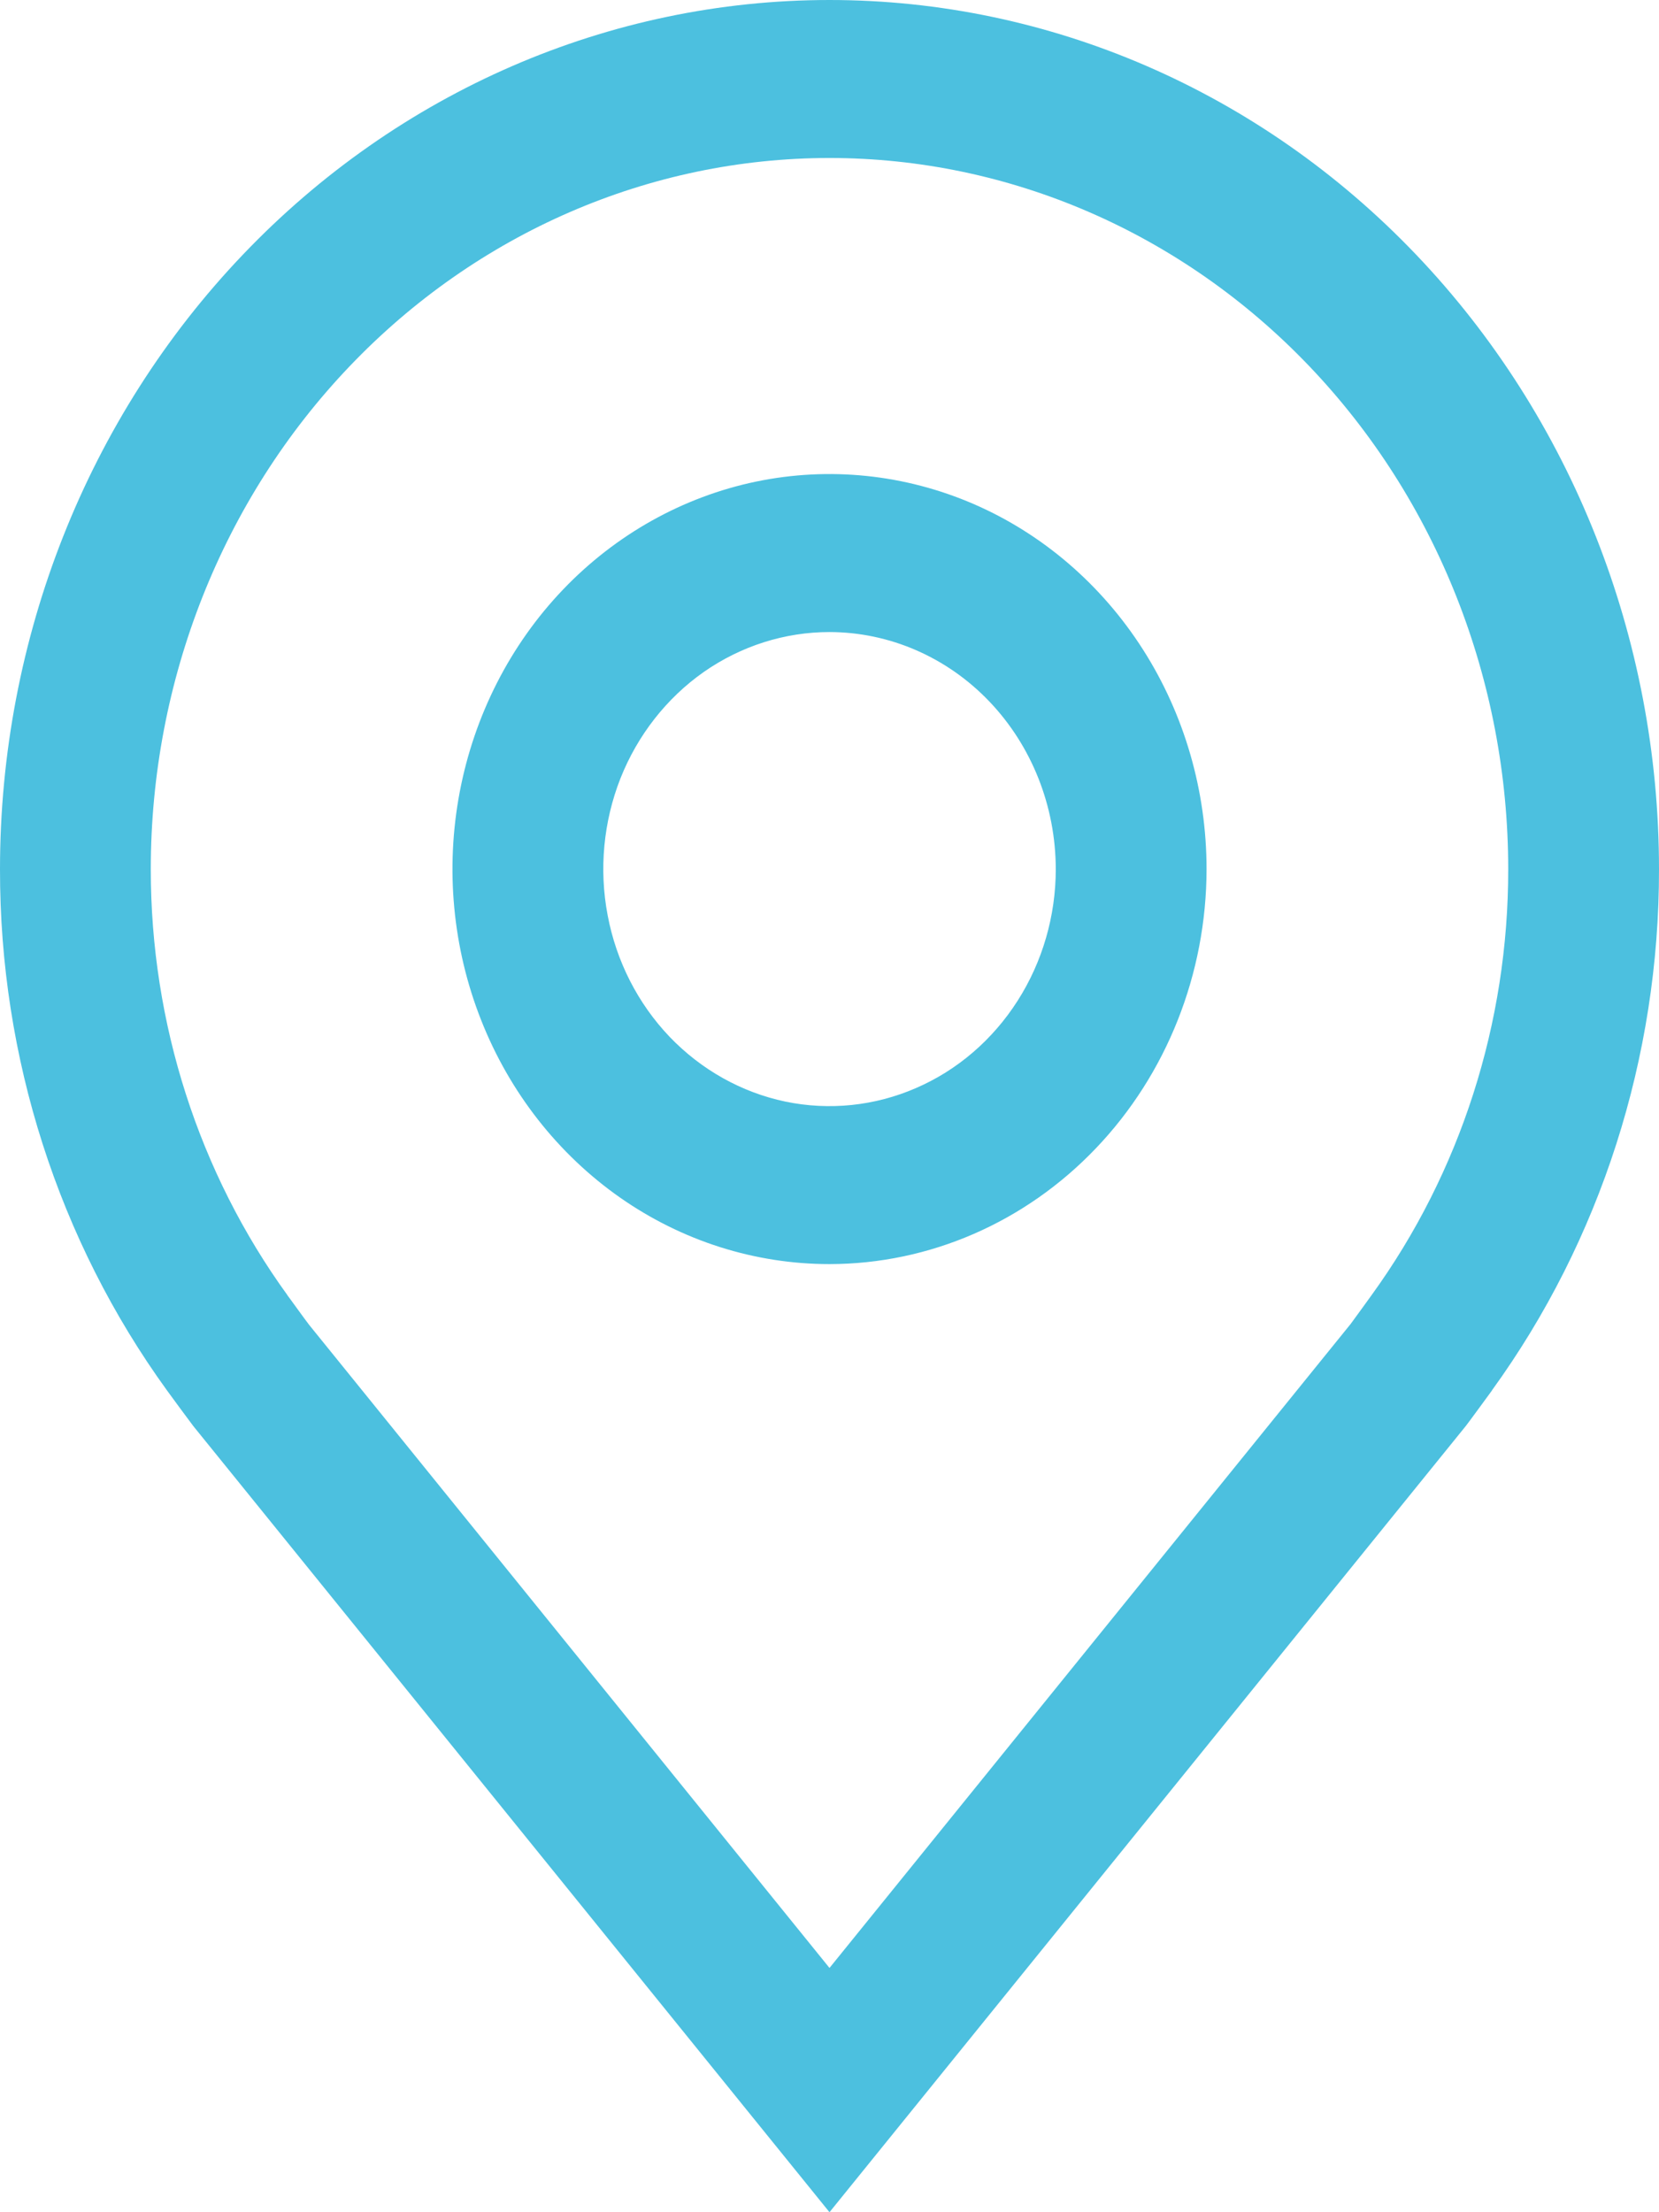 <svg width="18" height="24" viewBox="0 0 18 24" fill="none" xmlns="http://www.w3.org/2000/svg">
<g id="Group 40">
<path id="Vector" d="M9 13.714C8.191 13.714 7.4 13.463 6.727 12.992C6.055 12.521 5.53 11.852 5.221 11.069C4.911 10.286 4.83 9.424 4.988 8.592C5.146 7.761 5.535 6.997 6.107 6.398C6.679 5.799 7.408 5.391 8.202 5.225C8.996 5.06 9.818 5.145 10.566 5.469C11.313 5.793 11.952 6.343 12.402 7.048C12.851 7.752 13.091 8.581 13.091 9.429C13.09 10.565 12.658 11.654 11.891 12.457C11.124 13.261 10.085 13.713 9 13.714ZM9 6.857C8.515 6.857 8.04 7.008 7.636 7.29C7.233 7.573 6.918 7.975 6.732 8.444C6.547 8.914 6.498 9.431 6.593 9.93C6.687 10.429 6.921 10.887 7.264 11.247C7.608 11.606 8.045 11.851 8.521 11.951C8.997 12.05 9.491 11.999 9.939 11.804C10.388 11.61 10.771 11.28 11.041 10.857C11.311 10.434 11.455 9.937 11.455 9.429C11.454 8.747 11.195 8.093 10.735 7.611C10.275 7.129 9.651 6.858 9 6.857Z" fill="#4CC0DF"/>
<path id="Vector_2" d="M9 24L2.098 15.472C2.002 15.344 1.907 15.215 1.813 15.086C0.634 13.459 -0.003 11.471 9.57508e-06 9.429C9.57508e-06 6.928 0.948 4.53 2.636 2.762C4.324 0.993 6.613 0 9 0C11.387 0 13.676 0.993 15.364 2.762C17.052 4.53 18 6.928 18 9.429C18.003 11.47 17.366 13.457 16.188 15.083L16.187 15.086C16.187 15.086 15.941 15.423 15.905 15.469L9 24ZM3.119 14.053C3.121 14.053 3.31 14.317 3.354 14.373L9 21.35L14.654 14.364C14.69 14.317 14.881 14.051 14.882 14.05C15.845 12.721 16.366 11.098 16.364 9.429C16.364 7.383 15.588 5.42 14.207 3.974C12.826 2.527 10.953 1.714 9 1.714C7.047 1.714 5.174 2.527 3.793 3.974C2.412 5.42 1.636 7.383 1.636 9.429C1.635 11.098 2.156 12.723 3.12 14.053H3.119Z" fill="#4CC0DF"/>
</g>
</svg>
